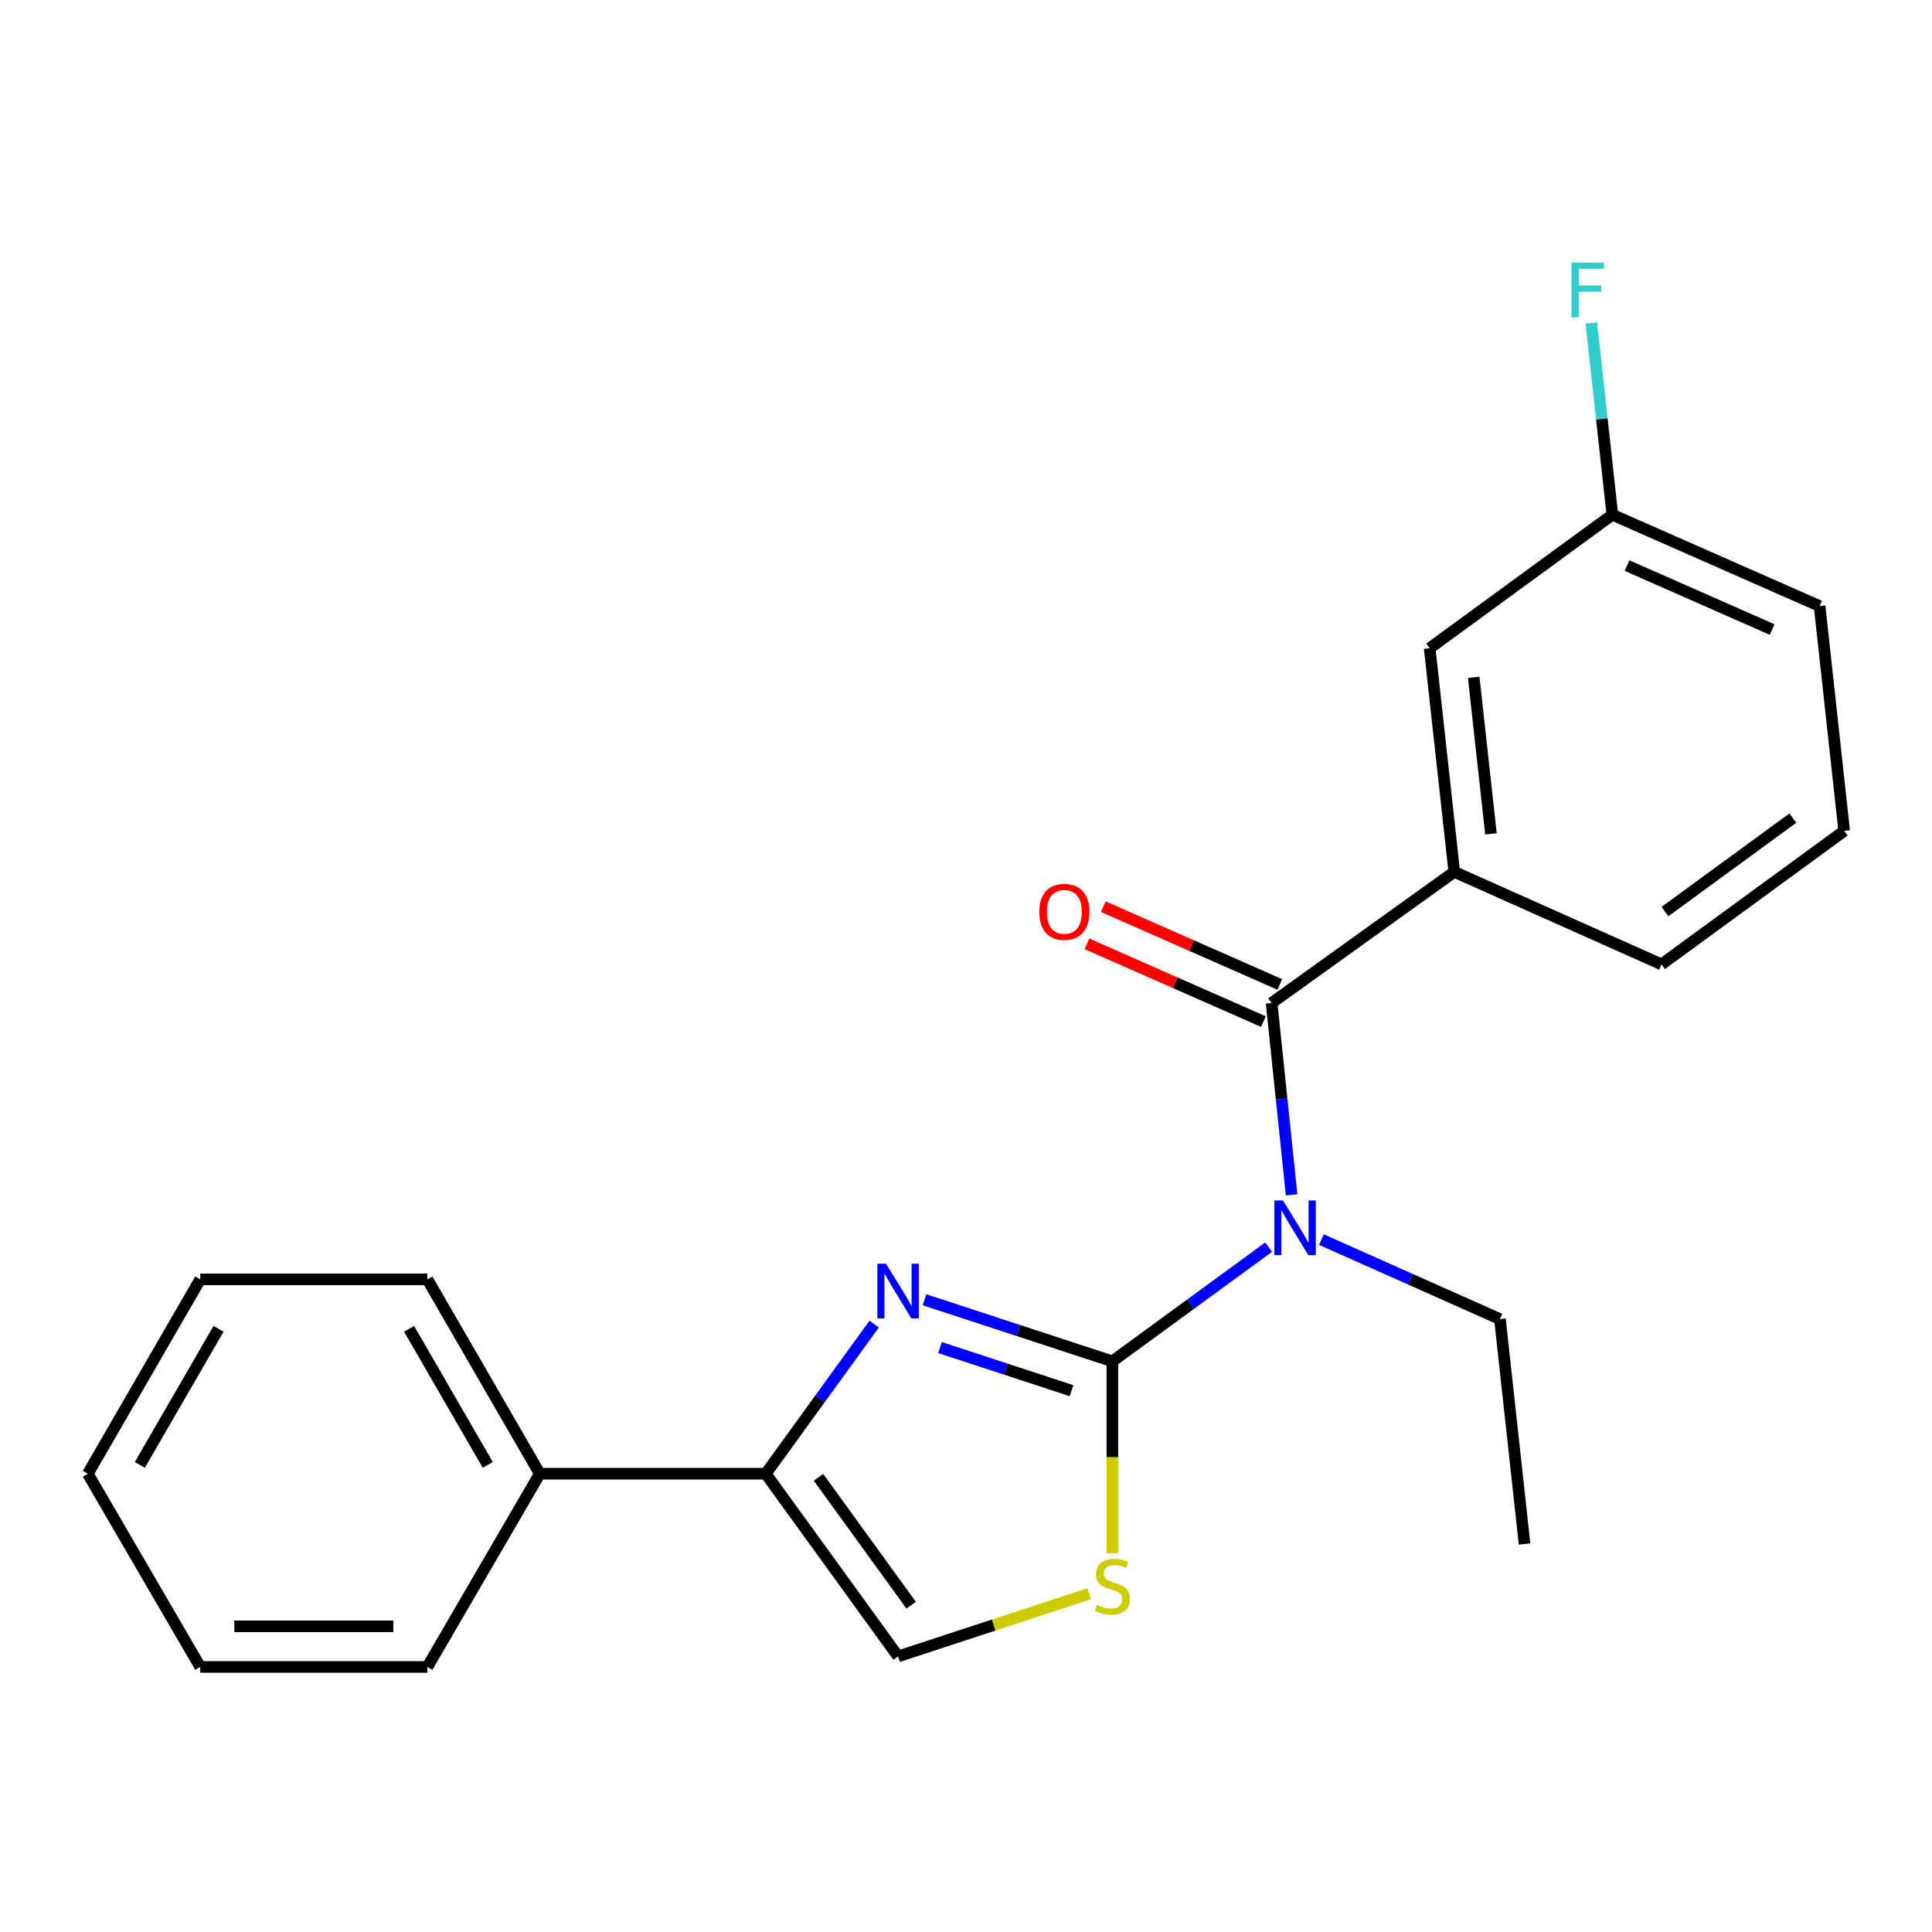 <?xml version='1.0' encoding='iso-8859-1'?>
<svg version='1.1' baseProfile='full'
              xmlns='http://www.w3.org/2000/svg'
                      xmlns:rdkit='http://www.rdkit.org/xml'
                      xmlns:xlink='http://www.w3.org/1999/xlink'
                  xml:space='preserve'
width='1000px' height='1000px' viewBox='0 0 1000 1000'>
<!-- END OF HEADER -->
<rect style='opacity:1.0;fill:#FFFFFF;stroke:none' width='1000' height='1000' x='0' y='0'> </rect>
<path class='bond-0' d='M 575.758,704.618 L 527.132,688.679' style='fill:none;fill-rule:evenodd;stroke:#000000;stroke-width:6px;stroke-linecap:butt;stroke-linejoin:miter;stroke-opacity:1' />
<path class='bond-0' d='M 527.132,688.679 L 478.506,672.74' style='fill:none;fill-rule:evenodd;stroke:#0000FF;stroke-width:6px;stroke-linecap:butt;stroke-linejoin:miter;stroke-opacity:1' />
<path class='bond-0' d='M 554.622,719.812 L 520.584,708.655' style='fill:none;fill-rule:evenodd;stroke:#000000;stroke-width:6px;stroke-linecap:butt;stroke-linejoin:miter;stroke-opacity:1' />
<path class='bond-0' d='M 520.584,708.655 L 486.546,697.497' style='fill:none;fill-rule:evenodd;stroke:#0000FF;stroke-width:6px;stroke-linecap:butt;stroke-linejoin:miter;stroke-opacity:1' />
<path class='bond-1' d='M 575.758,704.618 L 616.204,675.067' style='fill:none;fill-rule:evenodd;stroke:#000000;stroke-width:6px;stroke-linecap:butt;stroke-linejoin:miter;stroke-opacity:1' />
<path class='bond-1' d='M 616.204,675.067 L 656.65,645.515' style='fill:none;fill-rule:evenodd;stroke:#0000FF;stroke-width:6px;stroke-linecap:butt;stroke-linejoin:miter;stroke-opacity:1' />
<path class='bond-4' d='M 575.758,704.618 L 575.758,754.285' style='fill:none;fill-rule:evenodd;stroke:#000000;stroke-width:6px;stroke-linecap:butt;stroke-linejoin:miter;stroke-opacity:1' />
<path class='bond-4' d='M 575.758,754.285 L 575.758,803.952' style='fill:none;fill-rule:evenodd;stroke:#CCCC00;stroke-width:6px;stroke-linecap:butt;stroke-linejoin:miter;stroke-opacity:1' />
<path class='bond-3' d='M 452.474,685.342 L 424.414,724.071' style='fill:none;fill-rule:evenodd;stroke:#0000FF;stroke-width:6px;stroke-linecap:butt;stroke-linejoin:miter;stroke-opacity:1' />
<path class='bond-3' d='M 424.414,724.071 L 396.354,762.8' style='fill:none;fill-rule:evenodd;stroke:#000000;stroke-width:6px;stroke-linecap:butt;stroke-linejoin:miter;stroke-opacity:1' />
<path class='bond-2' d='M 668.536,618.444 L 663.36,568.805' style='fill:none;fill-rule:evenodd;stroke:#0000FF;stroke-width:6px;stroke-linecap:butt;stroke-linejoin:miter;stroke-opacity:1' />
<path class='bond-2' d='M 663.36,568.805 L 658.183,519.166' style='fill:none;fill-rule:evenodd;stroke:#000000;stroke-width:6px;stroke-linecap:butt;stroke-linejoin:miter;stroke-opacity:1' />
<path class='bond-10' d='M 683.96,641.607 L 730.164,662.194' style='fill:none;fill-rule:evenodd;stroke:#0000FF;stroke-width:6px;stroke-linecap:butt;stroke-linejoin:miter;stroke-opacity:1' />
<path class='bond-10' d='M 730.164,662.194 L 776.369,682.78' style='fill:none;fill-rule:evenodd;stroke:#000000;stroke-width:6px;stroke-linecap:butt;stroke-linejoin:miter;stroke-opacity:1' />
<path class='bond-6' d='M 658.183,519.166 L 752.732,451.279' style='fill:none;fill-rule:evenodd;stroke:#000000;stroke-width:6px;stroke-linecap:butt;stroke-linejoin:miter;stroke-opacity:1' />
<path class='bond-7' d='M 662.422,509.548 L 616.749,489.421' style='fill:none;fill-rule:evenodd;stroke:#000000;stroke-width:6px;stroke-linecap:butt;stroke-linejoin:miter;stroke-opacity:1' />
<path class='bond-7' d='M 616.749,489.421 L 571.075,469.294' style='fill:none;fill-rule:evenodd;stroke:#FF0000;stroke-width:6px;stroke-linecap:butt;stroke-linejoin:miter;stroke-opacity:1' />
<path class='bond-7' d='M 653.945,528.784 L 608.272,508.657' style='fill:none;fill-rule:evenodd;stroke:#000000;stroke-width:6px;stroke-linecap:butt;stroke-linejoin:miter;stroke-opacity:1' />
<path class='bond-7' d='M 608.272,508.657 L 562.598,488.53' style='fill:none;fill-rule:evenodd;stroke:#FF0000;stroke-width:6px;stroke-linecap:butt;stroke-linejoin:miter;stroke-opacity:1' />
<path class='bond-9' d='M 396.354,762.8 L 279.396,762.8' style='fill:none;fill-rule:evenodd;stroke:#000000;stroke-width:6px;stroke-linecap:butt;stroke-linejoin:miter;stroke-opacity:1' />
<path class='bond-22' d='M 396.354,762.8 L 464.848,857.348' style='fill:none;fill-rule:evenodd;stroke:#000000;stroke-width:6px;stroke-linecap:butt;stroke-linejoin:miter;stroke-opacity:1' />
<path class='bond-22' d='M 423.652,764.65 L 471.598,830.833' style='fill:none;fill-rule:evenodd;stroke:#000000;stroke-width:6px;stroke-linecap:butt;stroke-linejoin:miter;stroke-opacity:1' />
<path class='bond-5' d='M 563.76,824.916 L 514.304,841.132' style='fill:none;fill-rule:evenodd;stroke:#CCCC00;stroke-width:6px;stroke-linecap:butt;stroke-linejoin:miter;stroke-opacity:1' />
<path class='bond-5' d='M 514.304,841.132 L 464.848,857.348' style='fill:none;fill-rule:evenodd;stroke:#000000;stroke-width:6px;stroke-linecap:butt;stroke-linejoin:miter;stroke-opacity:1' />
<path class='bond-8' d='M 752.732,451.279 L 739.99,335.523' style='fill:none;fill-rule:evenodd;stroke:#000000;stroke-width:6px;stroke-linecap:butt;stroke-linejoin:miter;stroke-opacity:1' />
<path class='bond-8' d='M 771.715,431.616 L 762.797,350.587' style='fill:none;fill-rule:evenodd;stroke:#000000;stroke-width:6px;stroke-linecap:butt;stroke-linejoin:miter;stroke-opacity:1' />
<path class='bond-13' d='M 752.732,451.279 L 859.997,499.161' style='fill:none;fill-rule:evenodd;stroke:#000000;stroke-width:6px;stroke-linecap:butt;stroke-linejoin:miter;stroke-opacity:1' />
<path class='bond-11' d='M 739.99,335.523 L 834.55,266.423' style='fill:none;fill-rule:evenodd;stroke:#000000;stroke-width:6px;stroke-linecap:butt;stroke-linejoin:miter;stroke-opacity:1' />
<path class='bond-15' d='M 279.396,762.8 L 221.214,662.191' style='fill:none;fill-rule:evenodd;stroke:#000000;stroke-width:6px;stroke-linecap:butt;stroke-linejoin:miter;stroke-opacity:1' />
<path class='bond-15' d='M 252.471,758.232 L 211.744,687.806' style='fill:none;fill-rule:evenodd;stroke:#000000;stroke-width:6px;stroke-linecap:butt;stroke-linejoin:miter;stroke-opacity:1' />
<path class='bond-16' d='M 279.396,762.8 L 221.214,862.802' style='fill:none;fill-rule:evenodd;stroke:#000000;stroke-width:6px;stroke-linecap:butt;stroke-linejoin:miter;stroke-opacity:1' />
<path class='bond-18' d='M 776.369,682.78 L 789.11,799.166' style='fill:none;fill-rule:evenodd;stroke:#000000;stroke-width:6px;stroke-linecap:butt;stroke-linejoin:miter;stroke-opacity:1' />
<path class='bond-12' d='M 834.55,266.423 L 829.11,216.79' style='fill:none;fill-rule:evenodd;stroke:#000000;stroke-width:6px;stroke-linecap:butt;stroke-linejoin:miter;stroke-opacity:1' />
<path class='bond-12' d='M 829.11,216.79 L 823.67,167.157' style='fill:none;fill-rule:evenodd;stroke:#33CCCC;stroke-width:6px;stroke-linecap:butt;stroke-linejoin:miter;stroke-opacity:1' />
<path class='bond-23' d='M 834.55,266.423 L 941.816,313.708' style='fill:none;fill-rule:evenodd;stroke:#000000;stroke-width:6px;stroke-linecap:butt;stroke-linejoin:miter;stroke-opacity:1' />
<path class='bond-23' d='M 842.161,292.75 L 917.247,325.85' style='fill:none;fill-rule:evenodd;stroke:#000000;stroke-width:6px;stroke-linecap:butt;stroke-linejoin:miter;stroke-opacity:1' />
<path class='bond-14' d='M 859.997,499.161 L 954.545,430.072' style='fill:none;fill-rule:evenodd;stroke:#000000;stroke-width:6px;stroke-linecap:butt;stroke-linejoin:miter;stroke-opacity:1' />
<path class='bond-14' d='M 861.777,471.825 L 927.961,423.462' style='fill:none;fill-rule:evenodd;stroke:#000000;stroke-width:6px;stroke-linecap:butt;stroke-linejoin:miter;stroke-opacity:1' />
<path class='bond-17' d='M 954.545,430.072 L 941.816,313.708' style='fill:none;fill-rule:evenodd;stroke:#000000;stroke-width:6px;stroke-linecap:butt;stroke-linejoin:miter;stroke-opacity:1' />
<path class='bond-19' d='M 221.214,662.191 L 103.636,662.191' style='fill:none;fill-rule:evenodd;stroke:#000000;stroke-width:6px;stroke-linecap:butt;stroke-linejoin:miter;stroke-opacity:1' />
<path class='bond-20' d='M 221.214,862.802 L 103.636,862.802' style='fill:none;fill-rule:evenodd;stroke:#000000;stroke-width:6px;stroke-linecap:butt;stroke-linejoin:miter;stroke-opacity:1' />
<path class='bond-20' d='M 203.577,841.781 L 121.273,841.781' style='fill:none;fill-rule:evenodd;stroke:#000000;stroke-width:6px;stroke-linecap:butt;stroke-linejoin:miter;stroke-opacity:1' />
<path class='bond-24' d='M 103.636,662.191 L 45.455,762.8' style='fill:none;fill-rule:evenodd;stroke:#000000;stroke-width:6px;stroke-linecap:butt;stroke-linejoin:miter;stroke-opacity:1' />
<path class='bond-24' d='M 113.106,687.806 L 72.379,758.232' style='fill:none;fill-rule:evenodd;stroke:#000000;stroke-width:6px;stroke-linecap:butt;stroke-linejoin:miter;stroke-opacity:1' />
<path class='bond-21' d='M 103.636,862.802 L 45.455,762.8' style='fill:none;fill-rule:evenodd;stroke:#000000;stroke-width:6px;stroke-linecap:butt;stroke-linejoin:miter;stroke-opacity:1' />
<path  class='atom-1' d='M 458.588 654.104
L 467.868 669.104
Q 468.788 670.584, 470.268 673.264
Q 471.748 675.944, 471.828 676.104
L 471.828 654.104
L 475.588 654.104
L 475.588 682.424
L 471.708 682.424
L 461.748 666.024
Q 460.588 664.104, 459.348 661.904
Q 458.148 659.704, 457.788 659.024
L 457.788 682.424
L 454.108 682.424
L 454.108 654.104
L 458.588 654.104
' fill='#0000FF'/>
<path  class='atom-2' d='M 664.057 621.369
L 673.337 636.369
Q 674.257 637.849, 675.737 640.529
Q 677.217 643.209, 677.297 643.369
L 677.297 621.369
L 681.057 621.369
L 681.057 649.689
L 677.177 649.689
L 667.217 633.289
Q 666.057 631.369, 664.817 629.169
Q 663.617 626.969, 663.257 626.289
L 663.257 649.689
L 659.577 649.689
L 659.577 621.369
L 664.057 621.369
' fill='#0000FF'/>
<path  class='atom-5' d='M 567.758 830.702
Q 568.078 830.822, 569.398 831.382
Q 570.718 831.942, 572.158 832.302
Q 573.638 832.622, 575.078 832.622
Q 577.758 832.622, 579.318 831.342
Q 580.878 830.022, 580.878 827.742
Q 580.878 826.182, 580.078 825.222
Q 579.318 824.262, 578.118 823.742
Q 576.918 823.222, 574.918 822.622
Q 572.398 821.862, 570.878 821.142
Q 569.398 820.422, 568.318 818.902
Q 567.278 817.382, 567.278 814.822
Q 567.278 811.262, 569.678 809.062
Q 572.118 806.862, 576.918 806.862
Q 580.198 806.862, 583.918 808.422
L 582.998 811.502
Q 579.598 810.102, 577.038 810.102
Q 574.278 810.102, 572.758 811.262
Q 571.238 812.382, 571.278 814.342
Q 571.278 815.862, 572.038 816.782
Q 572.838 817.702, 573.958 818.222
Q 575.118 818.742, 577.038 819.342
Q 579.598 820.142, 581.118 820.942
Q 582.638 821.742, 583.718 823.382
Q 584.838 824.982, 584.838 827.742
Q 584.838 831.662, 582.198 833.782
Q 579.598 835.862, 575.238 835.862
Q 572.718 835.862, 570.798 835.302
Q 568.918 834.782, 566.678 833.862
L 567.758 830.702
' fill='#CCCC00'/>
<path  class='atom-8' d='M 537.906 471.972
Q 537.906 465.172, 541.266 461.372
Q 544.626 457.572, 550.906 457.572
Q 557.186 457.572, 560.546 461.372
Q 563.906 465.172, 563.906 471.972
Q 563.906 478.852, 560.506 482.772
Q 557.106 486.652, 550.906 486.652
Q 544.666 486.652, 541.266 482.772
Q 537.906 478.892, 537.906 471.972
M 550.906 483.452
Q 555.226 483.452, 557.546 480.572
Q 559.906 477.652, 559.906 471.972
Q 559.906 466.412, 557.546 463.612
Q 555.226 460.772, 550.906 460.772
Q 546.586 460.772, 544.226 463.572
Q 541.906 466.372, 541.906 471.972
Q 541.906 477.692, 544.226 480.572
Q 546.586 483.452, 550.906 483.452
' fill='#FF0000'/>
<path  class='atom-13' d='M 813.377 135.911
L 830.217 135.911
L 830.217 139.151
L 817.177 139.151
L 817.177 147.751
L 828.777 147.751
L 828.777 151.031
L 817.177 151.031
L 817.177 164.231
L 813.377 164.231
L 813.377 135.911
' fill='#33CCCC'/>
</svg>
